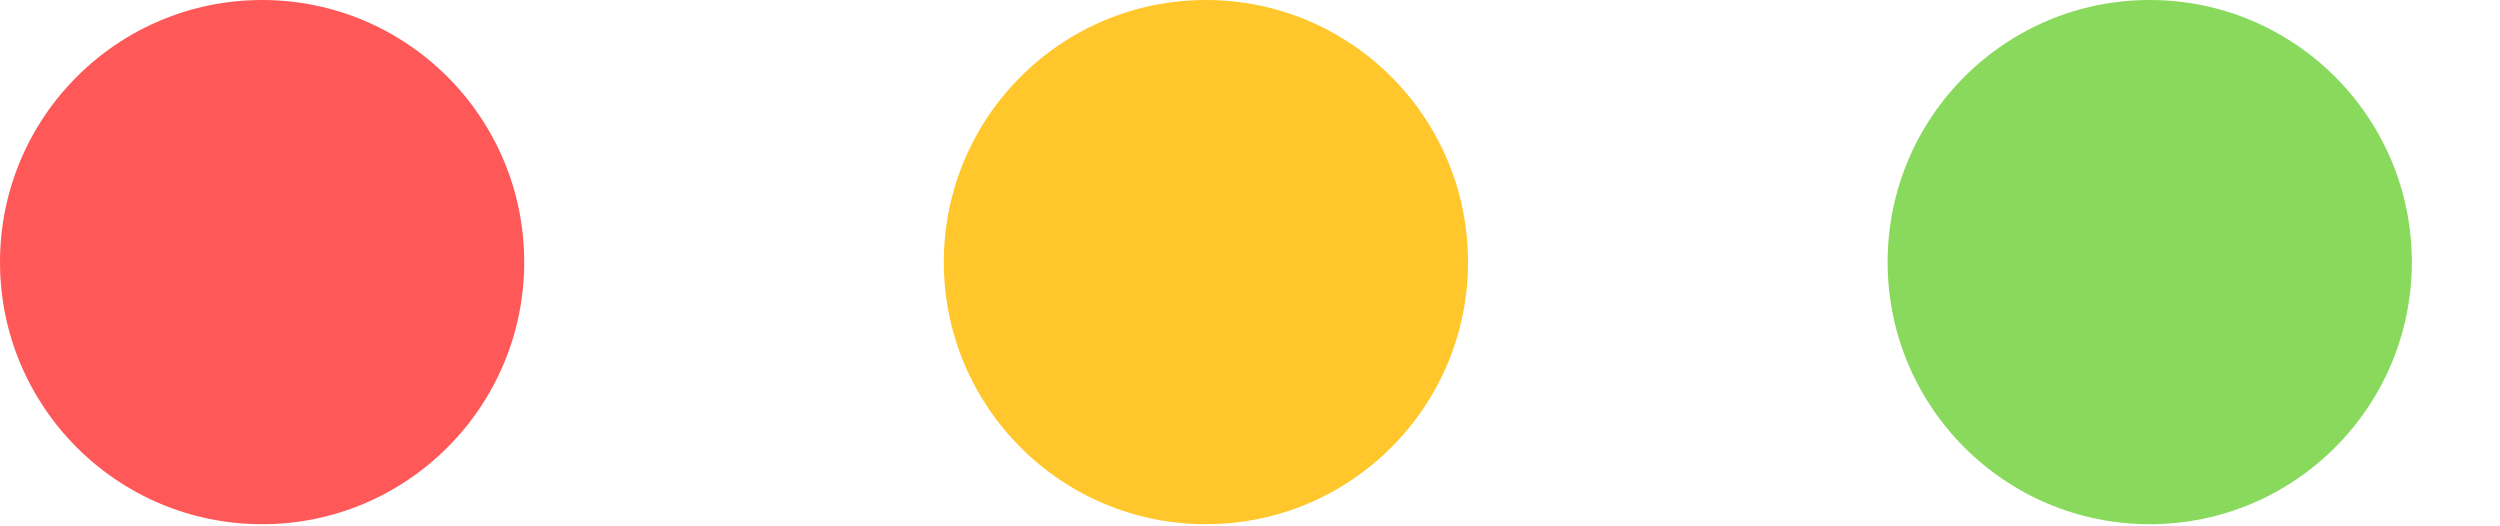 <?xml version="1.0" encoding="utf-8"?>
<svg xmlns="http://www.w3.org/2000/svg" fill="none" height="100%" overflow="visible" preserveAspectRatio="none" style="display: block;" viewBox="0 0 19 4" width="100%">
<g id="Buttons">
<circle cx="1.992" cy="1.992" fill="#FF5858" id="Ellipse 1" r="1.992"/>
<circle cx="9.165" cy="1.992" fill="#FFC72C" id="Ellipse 2" r="1.992"/>
<circle cx="16.338" cy="1.992" fill="#88D95C" id="Ellipse 3" r="1.992"/>
</g>
</svg>